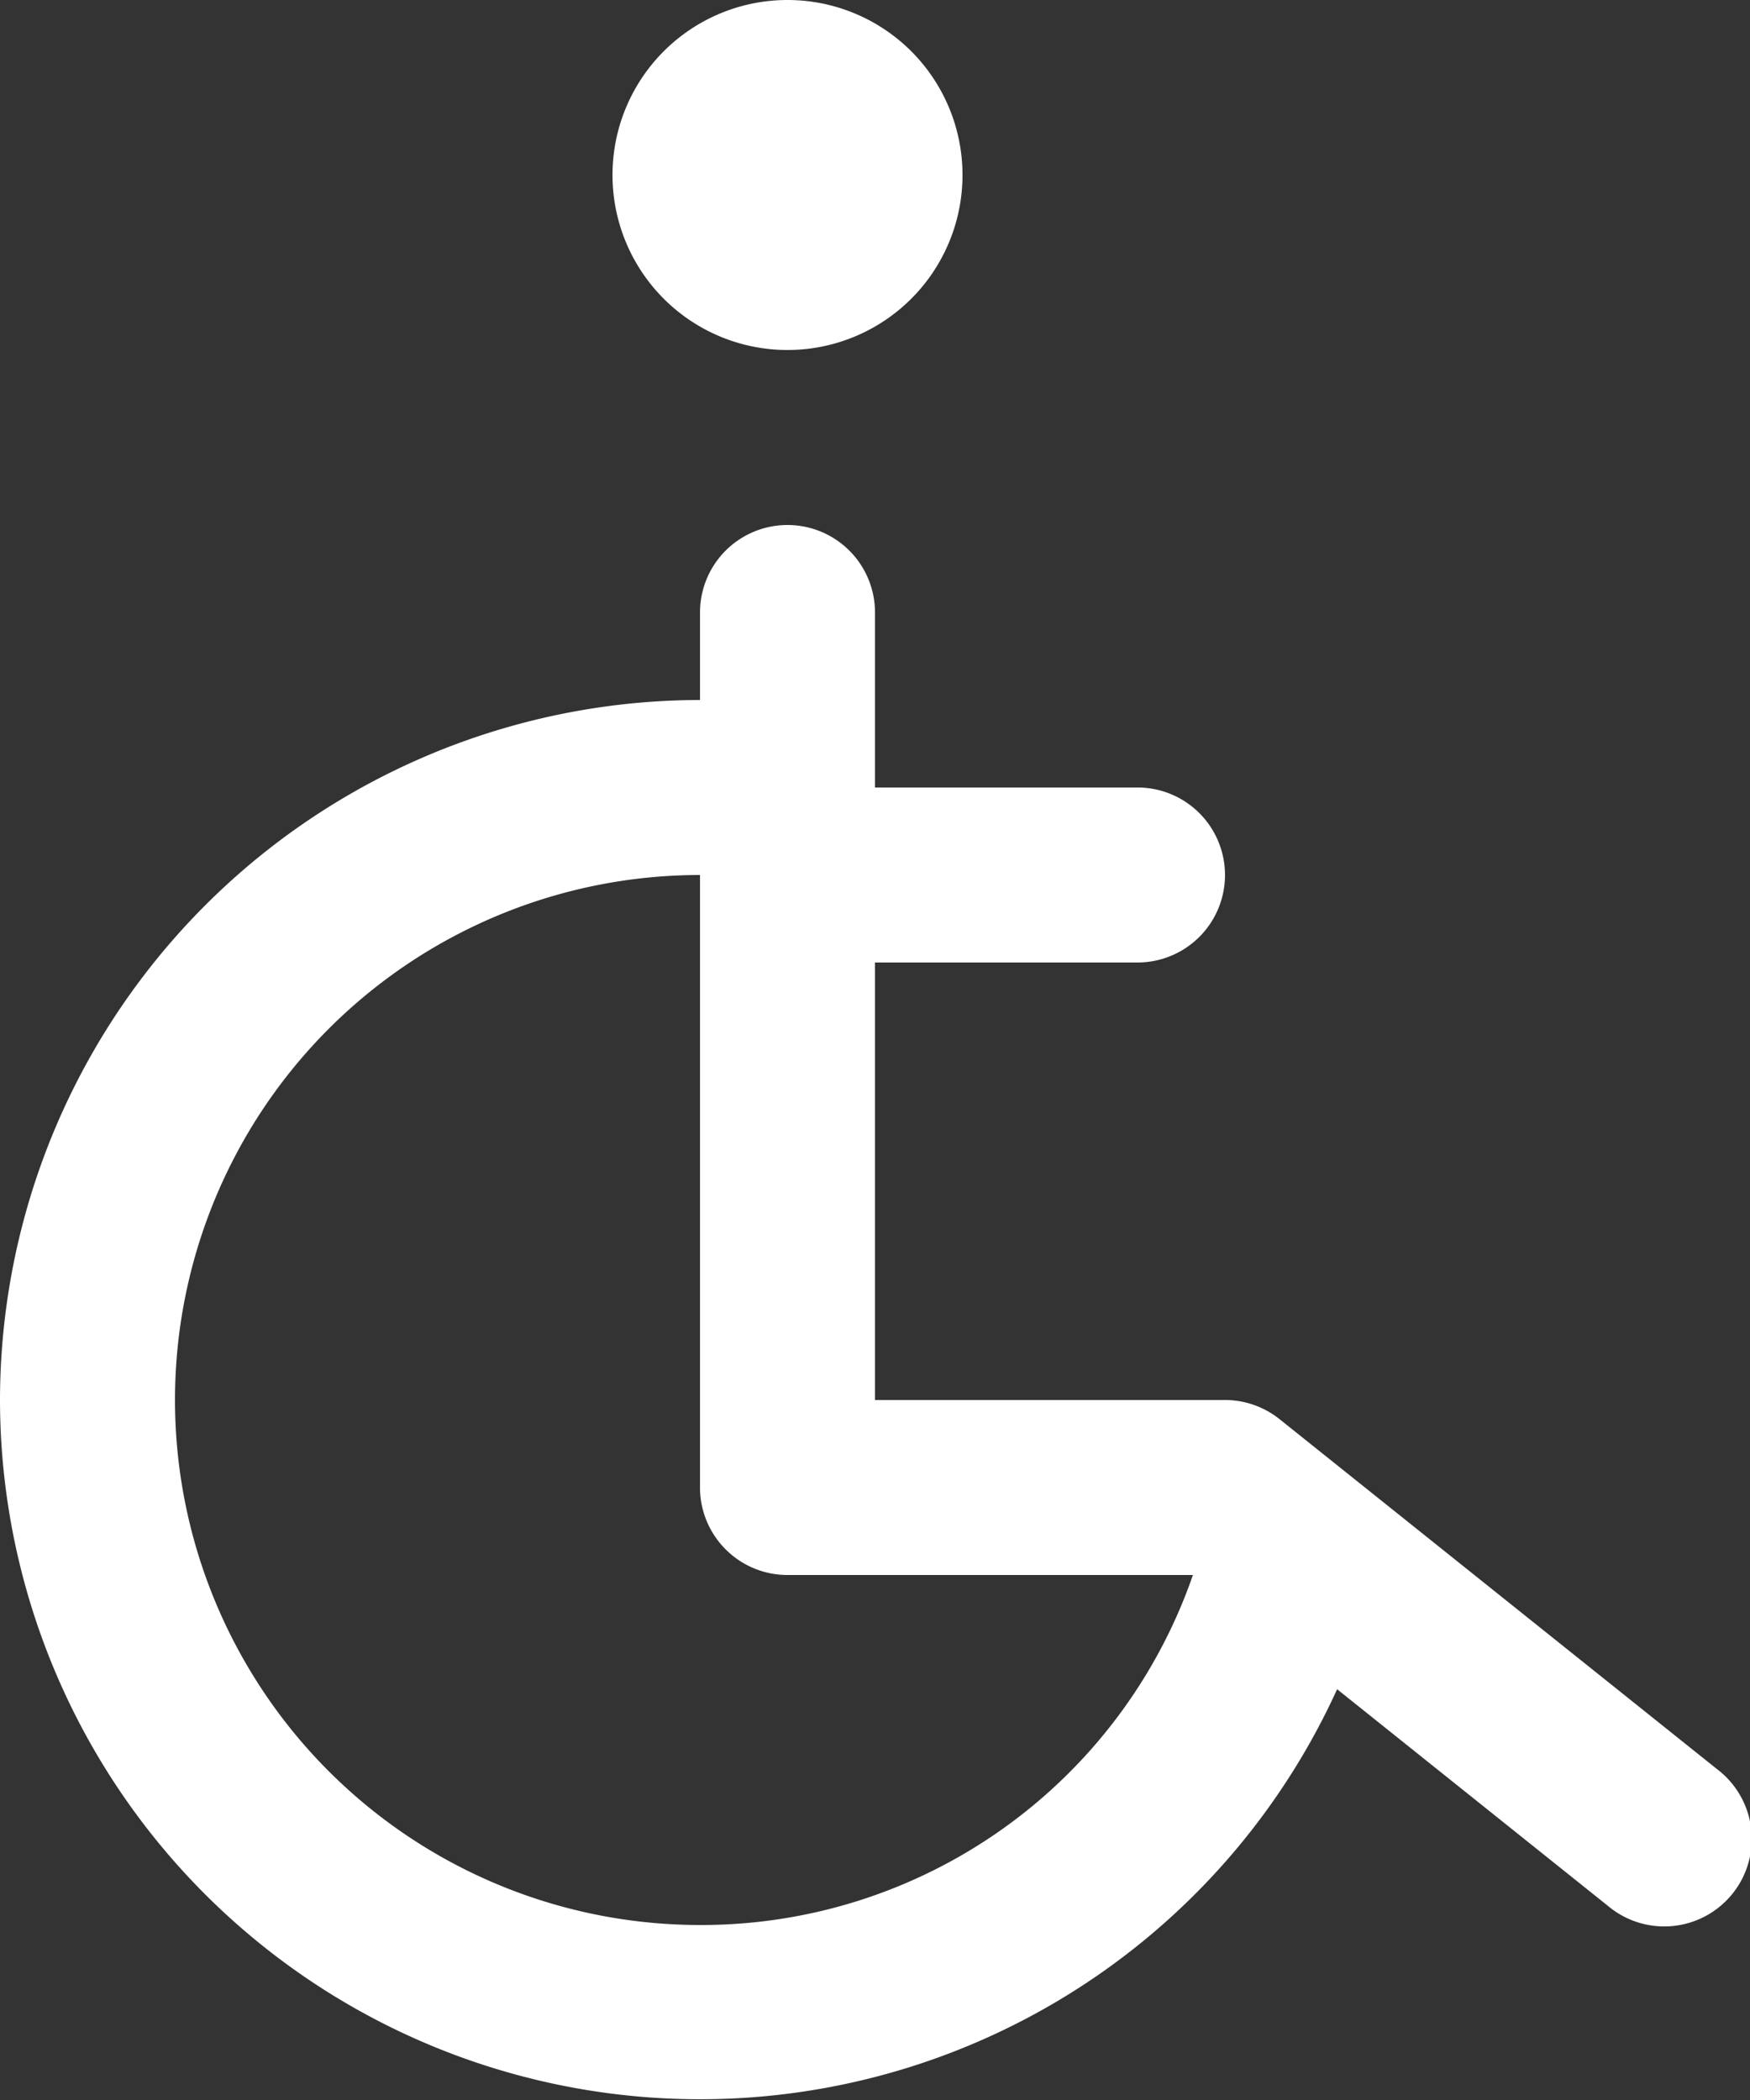<svg id="Gruppe_597" data-name="Gruppe 597" xmlns="http://www.w3.org/2000/svg" xmlns:xlink="http://www.w3.org/1999/xlink" width="30" height="36" viewBox="0 0 30 36">
  <rect x="0" y="0" width="30" height="36" fill="#333333" stroke="none"/>
  <defs>
    <clipPath id="clip-path">
      <rect id="Rechteck_103" data-name="Rechteck 103" width="30" height="36" fill="#fff"/>
    </clipPath>
  </defs>
  <g id="Gruppe_596" data-name="Gruppe 596" clip-path="url(#clip-path)">
    <path id="Pfad_89" data-name="Pfad 89" d="M13,3a3,3,0,1,0-3,3,3,3,0,0,0,3-3" transform="translate(3.5)" fill="#fff"/>
    <path id="Pfad_90" data-name="Pfad 90" d="M0,21a12,12,0,0,0,22.922,4.958l4.642,3.714a1.5,1.5,0,1,0,1.872-2.343l-7.5-6A1.5,1.5,0,0,0,21,21H15V13.5h4.5a1.5,1.5,0,0,0,0-3H15v-3a1.5,1.5,0,0,0-3,0V9A12.014,12.014,0,0,0,0,21m12-9V22.5A1.5,1.5,0,0,0,13.5,24h6.95A8.917,8.917,0,0,1,12,30a9,9,0,0,1,0-18" transform="translate(0 3)" fill="#fff"/>
  </g>
</svg>
